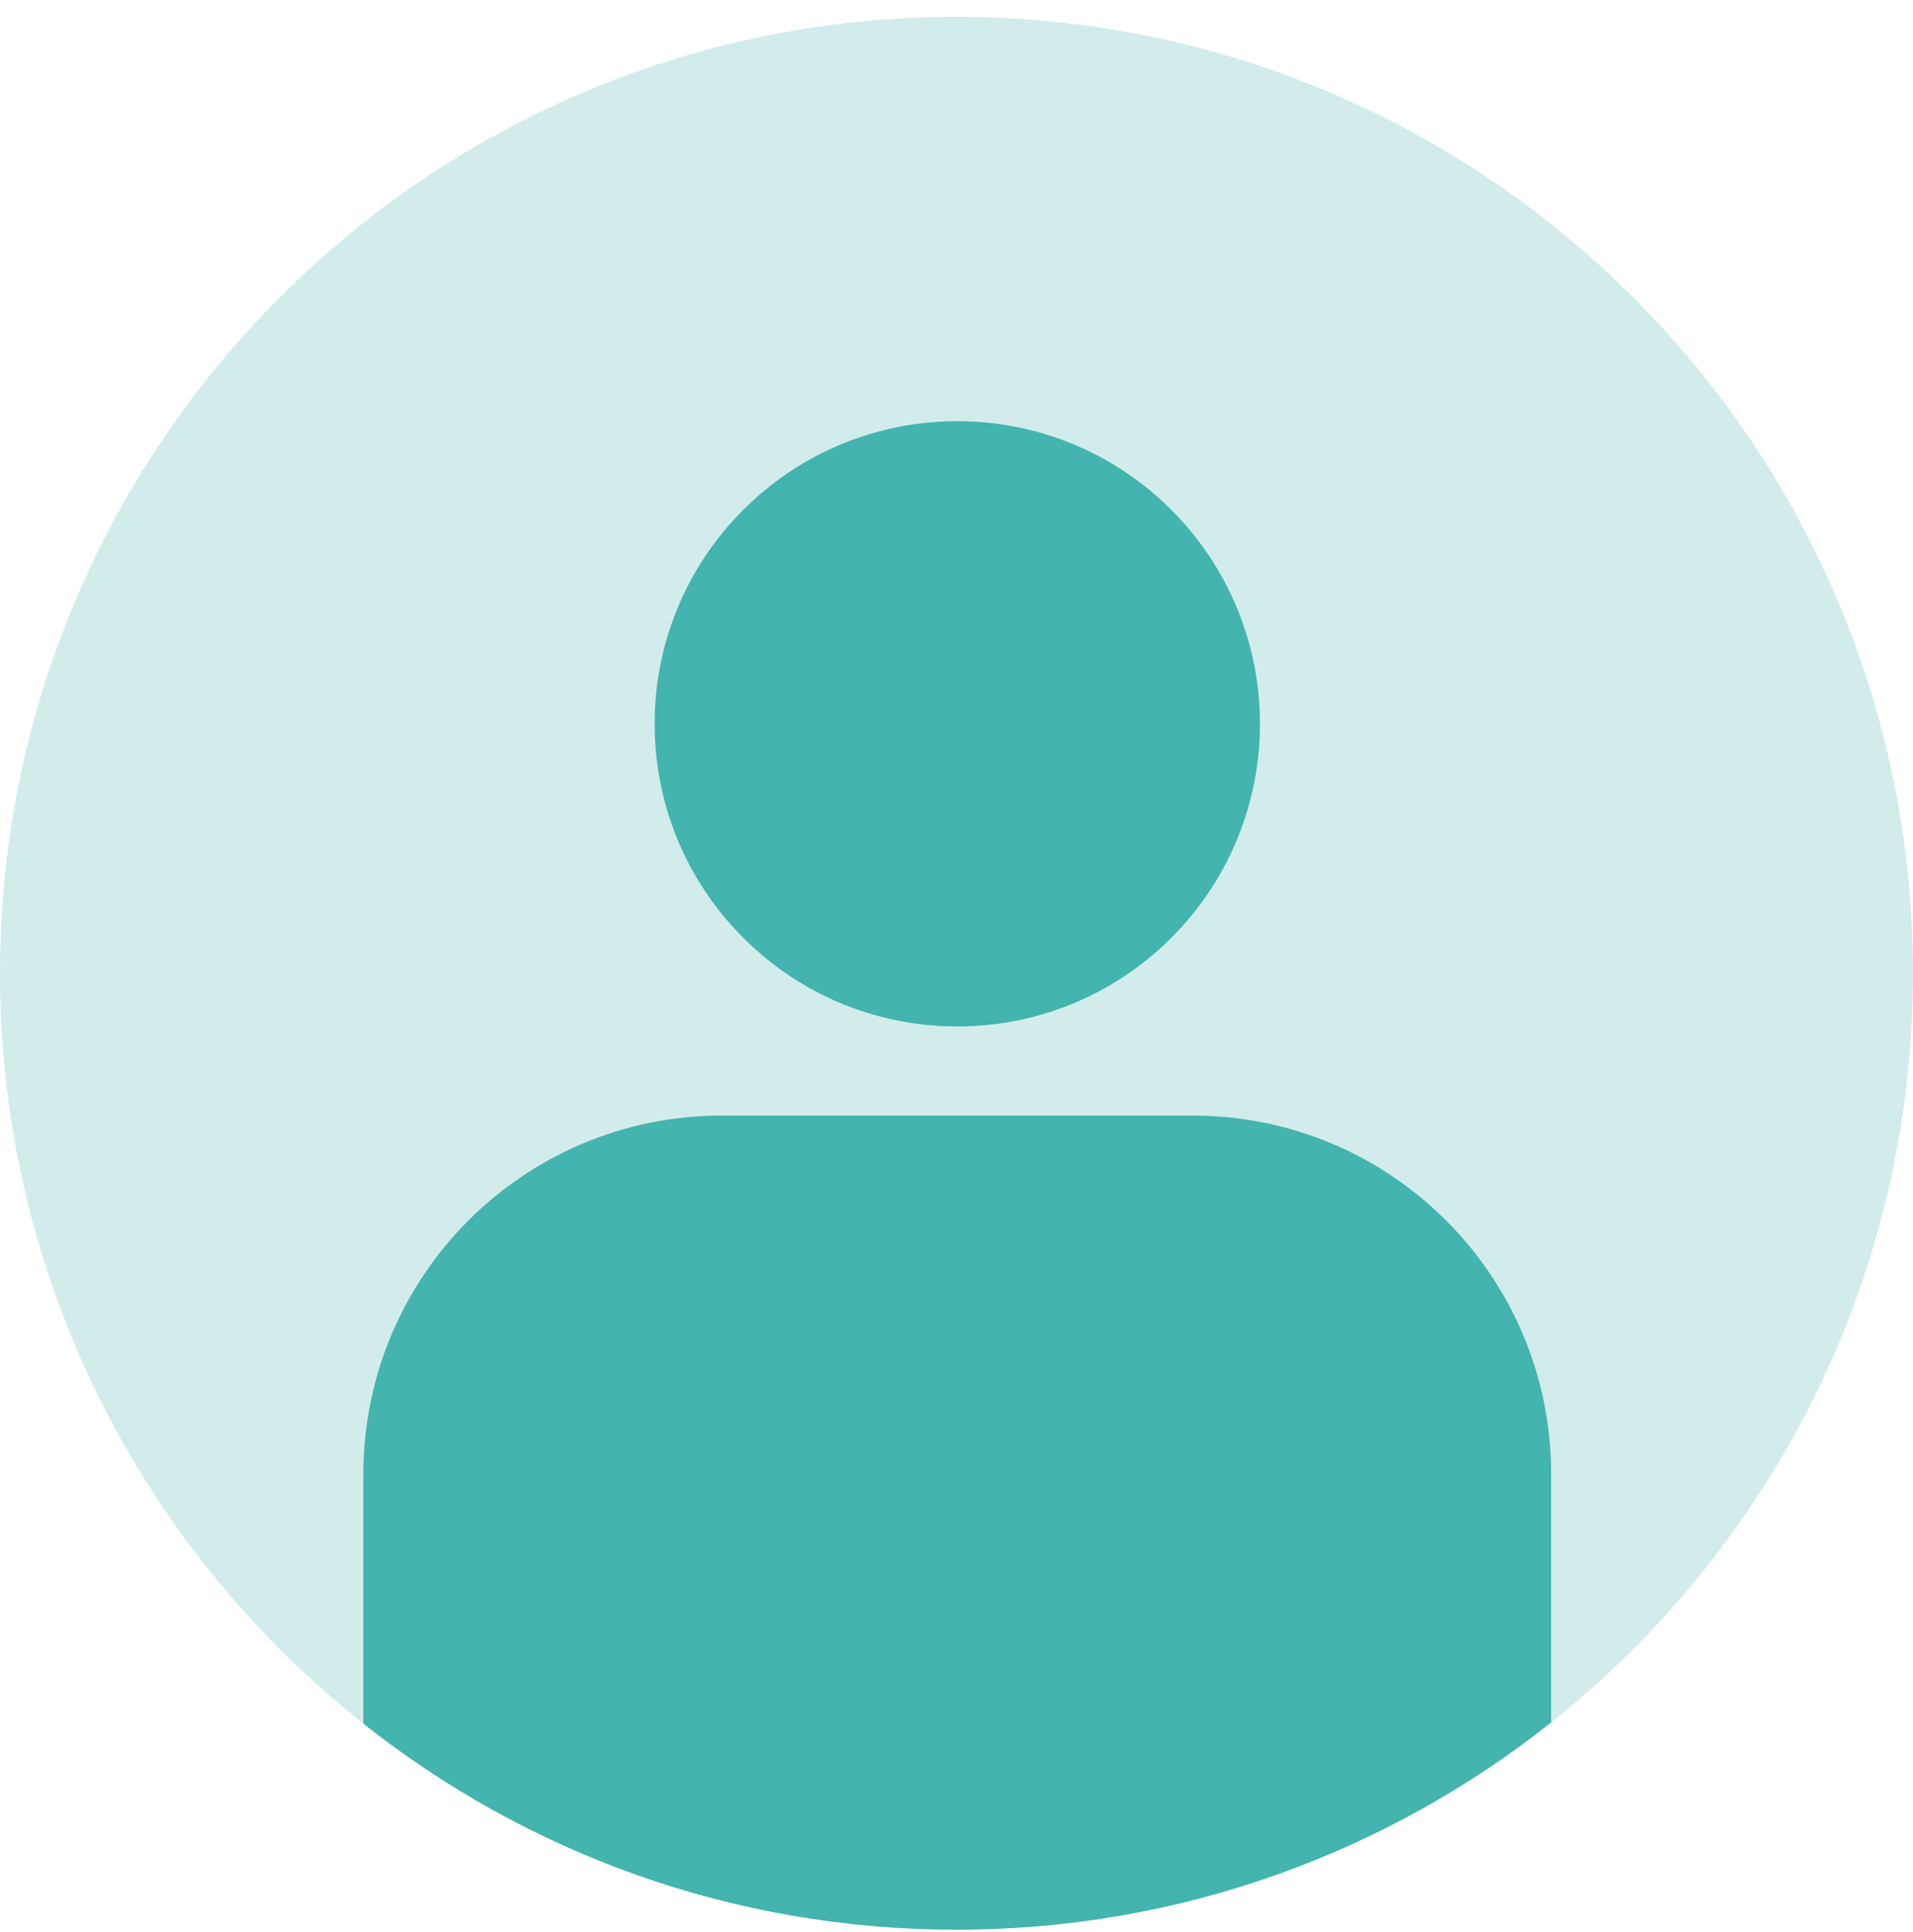 <svg width="100" height="101" viewBox="0 0 100 101" fill="none" xmlns="http://www.w3.org/2000/svg">
<g clip-path="url(#clip0_895_88)">
<path d="M50 100.88C77.614 100.88 100 78.494 100 50.88C100 23.266 77.614 0.88 50 0.88C22.386 0.88 0 23.266 0 50.88C0 78.494 22.386 100.88 50 100.88Z" fill="#D2ECEB"/>
<path d="M62.346 58.319H37.735C27.385 58.319 18.997 66.707 18.997 77.057V90.109C27.519 96.852 38.288 100.88 50 100.88C61.712 100.88 72.55 96.825 81.084 90.042V77.057C81.084 66.71 72.696 58.319 62.346 58.319Z" fill="#43B4AE"/>
<path d="M61.228 49.027C67.406 42.849 67.406 32.832 61.228 26.653C55.049 20.475 45.032 20.475 38.854 26.653C32.675 32.832 32.675 42.849 38.854 49.027C45.032 55.206 55.049 55.206 61.228 49.027Z" fill="#43B4AE"/>
</g>
<defs>
<clipPath id="clip0_895_88">
<rect width="100" height="100" fill="white" transform="translate(0 0.88)"/>
</clipPath>
</defs>
</svg>
